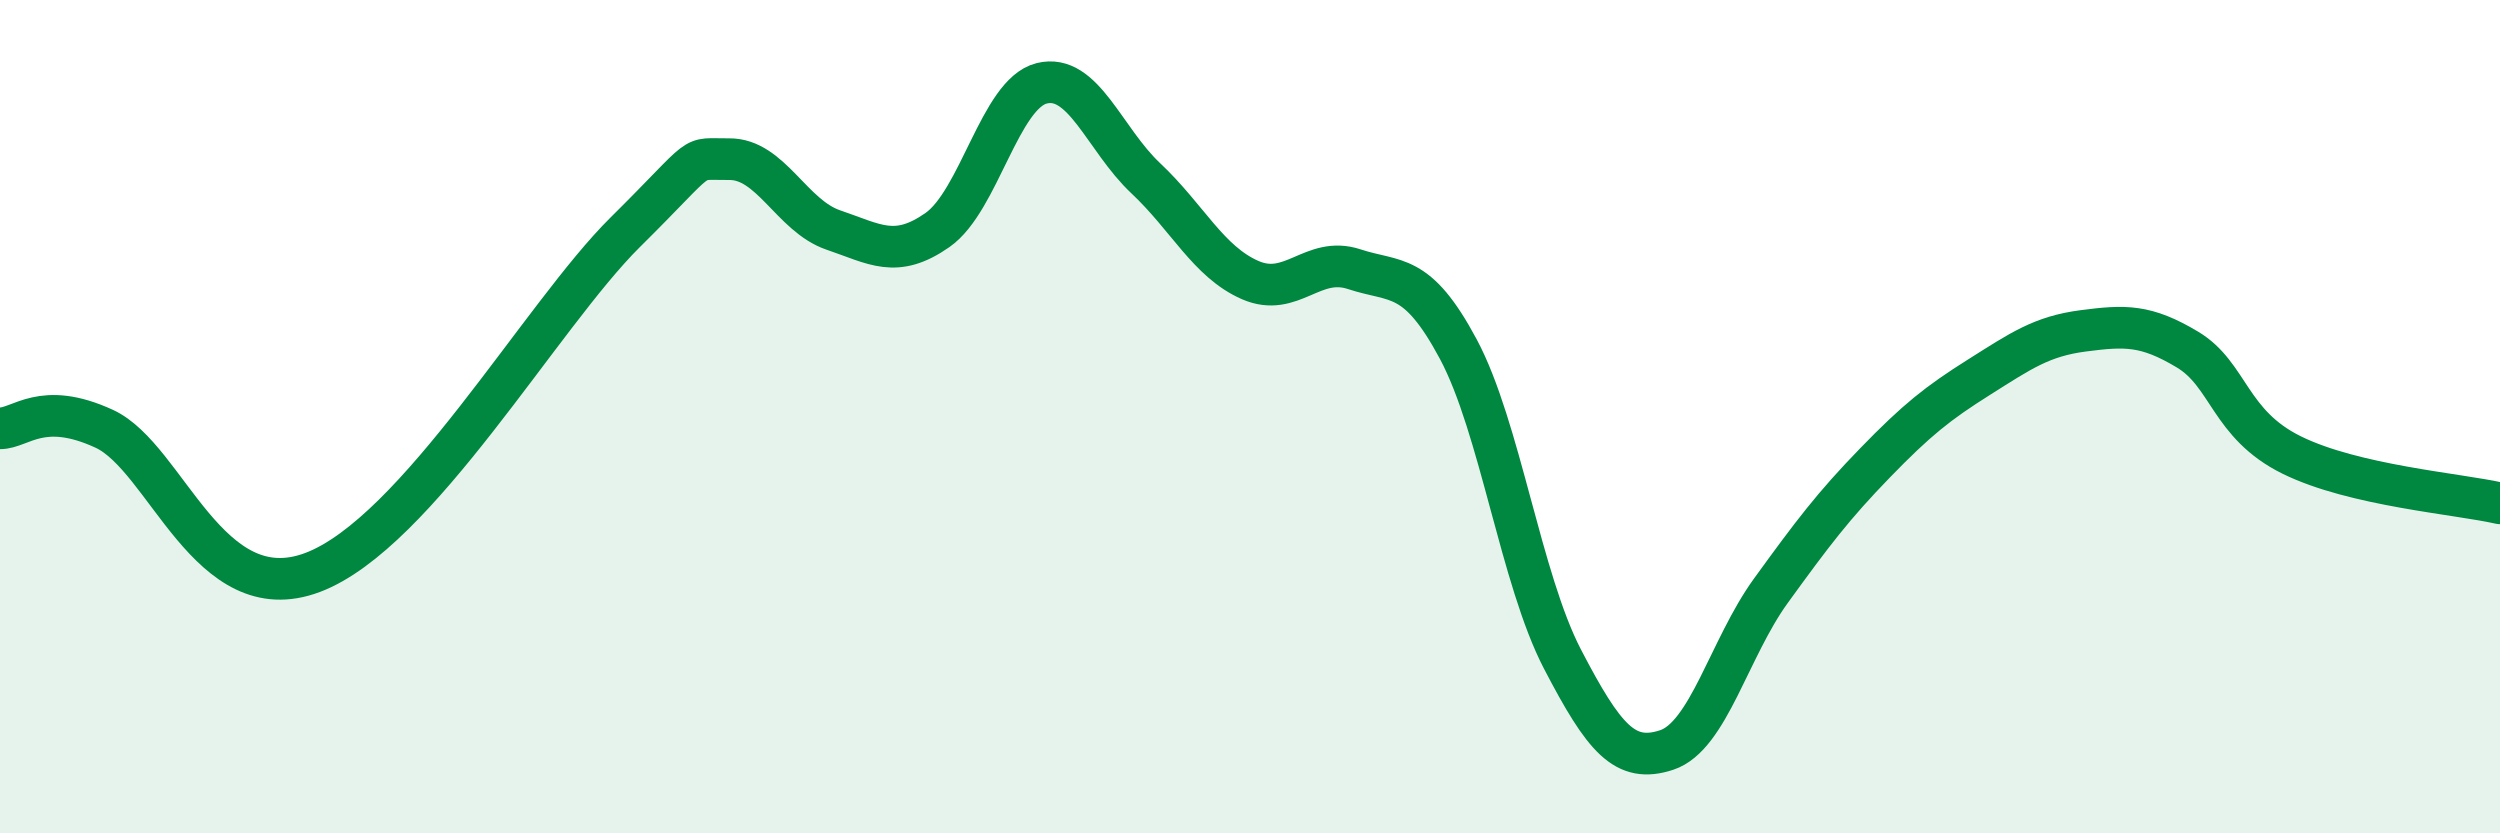 
    <svg width="60" height="20" viewBox="0 0 60 20" xmlns="http://www.w3.org/2000/svg">
      <path
        d="M 0,10.28 C 0.5,10.28 1,9.6 2.5,10.29 C 4,10.98 5,14.68 7.5,13.74 C 10,12.8 13,7.56 15,5.58 C 17,3.6 16.5,3.83 17.5,3.82 C 18.5,3.81 19,5.18 20,5.52 C 21,5.86 21.5,6.22 22.5,5.52 C 23.5,4.82 24,2.25 25,2 C 26,1.75 26.5,3.34 27.5,4.28 C 28.5,5.22 29,6.28 30,6.72 C 31,7.16 31.5,6.13 32.5,6.46 C 33.5,6.79 34,6.51 35,8.38 C 36,10.25 36.5,13.9 37.5,15.82 C 38.5,17.74 39,18.33 40,18 C 41,17.67 41.5,15.56 42.5,14.18 C 43.5,12.8 44,12.14 45,11.11 C 46,10.08 46.5,9.68 47.5,9.05 C 48.5,8.42 49,8.07 50,7.94 C 51,7.81 51.5,7.79 52.5,8.39 C 53.5,8.99 53.5,10.18 55,10.92 C 56.5,11.66 59,11.85 60,12.08L60 20L0 20Z"
        fill="#008740"
        opacity="0.1"
        stroke-linecap="round"
        stroke-linejoin="round"
      />
      <path
        d="M 0,10.28 C 0.5,10.28 1,9.6 2.5,10.29 C 4,10.98 5,14.68 7.5,13.74 C 10,12.8 13,7.56 15,5.58 C 17,3.6 16.5,3.83 17.5,3.82 C 18.5,3.81 19,5.18 20,5.52 C 21,5.86 21.5,6.22 22.5,5.52 C 23.5,4.82 24,2.25 25,2 C 26,1.75 26.5,3.34 27.5,4.28 C 28.5,5.22 29,6.28 30,6.72 C 31,7.16 31.5,6.13 32.5,6.46 C 33.5,6.79 34,6.51 35,8.38 C 36,10.25 36.5,13.9 37.5,15.82 C 38.5,17.74 39,18.33 40,18 C 41,17.67 41.5,15.56 42.5,14.18 C 43.5,12.8 44,12.14 45,11.11 C 46,10.08 46.5,9.68 47.5,9.05 C 48.5,8.42 49,8.07 50,7.94 C 51,7.81 51.5,7.79 52.5,8.39 C 53.5,8.99 53.5,10.18 55,10.92 C 56.5,11.66 59,11.85 60,12.08"
        stroke="#008740"
        stroke-width="1"
        fill="none"
        stroke-linecap="round"
        stroke-linejoin="round"
      />
    </svg>
  